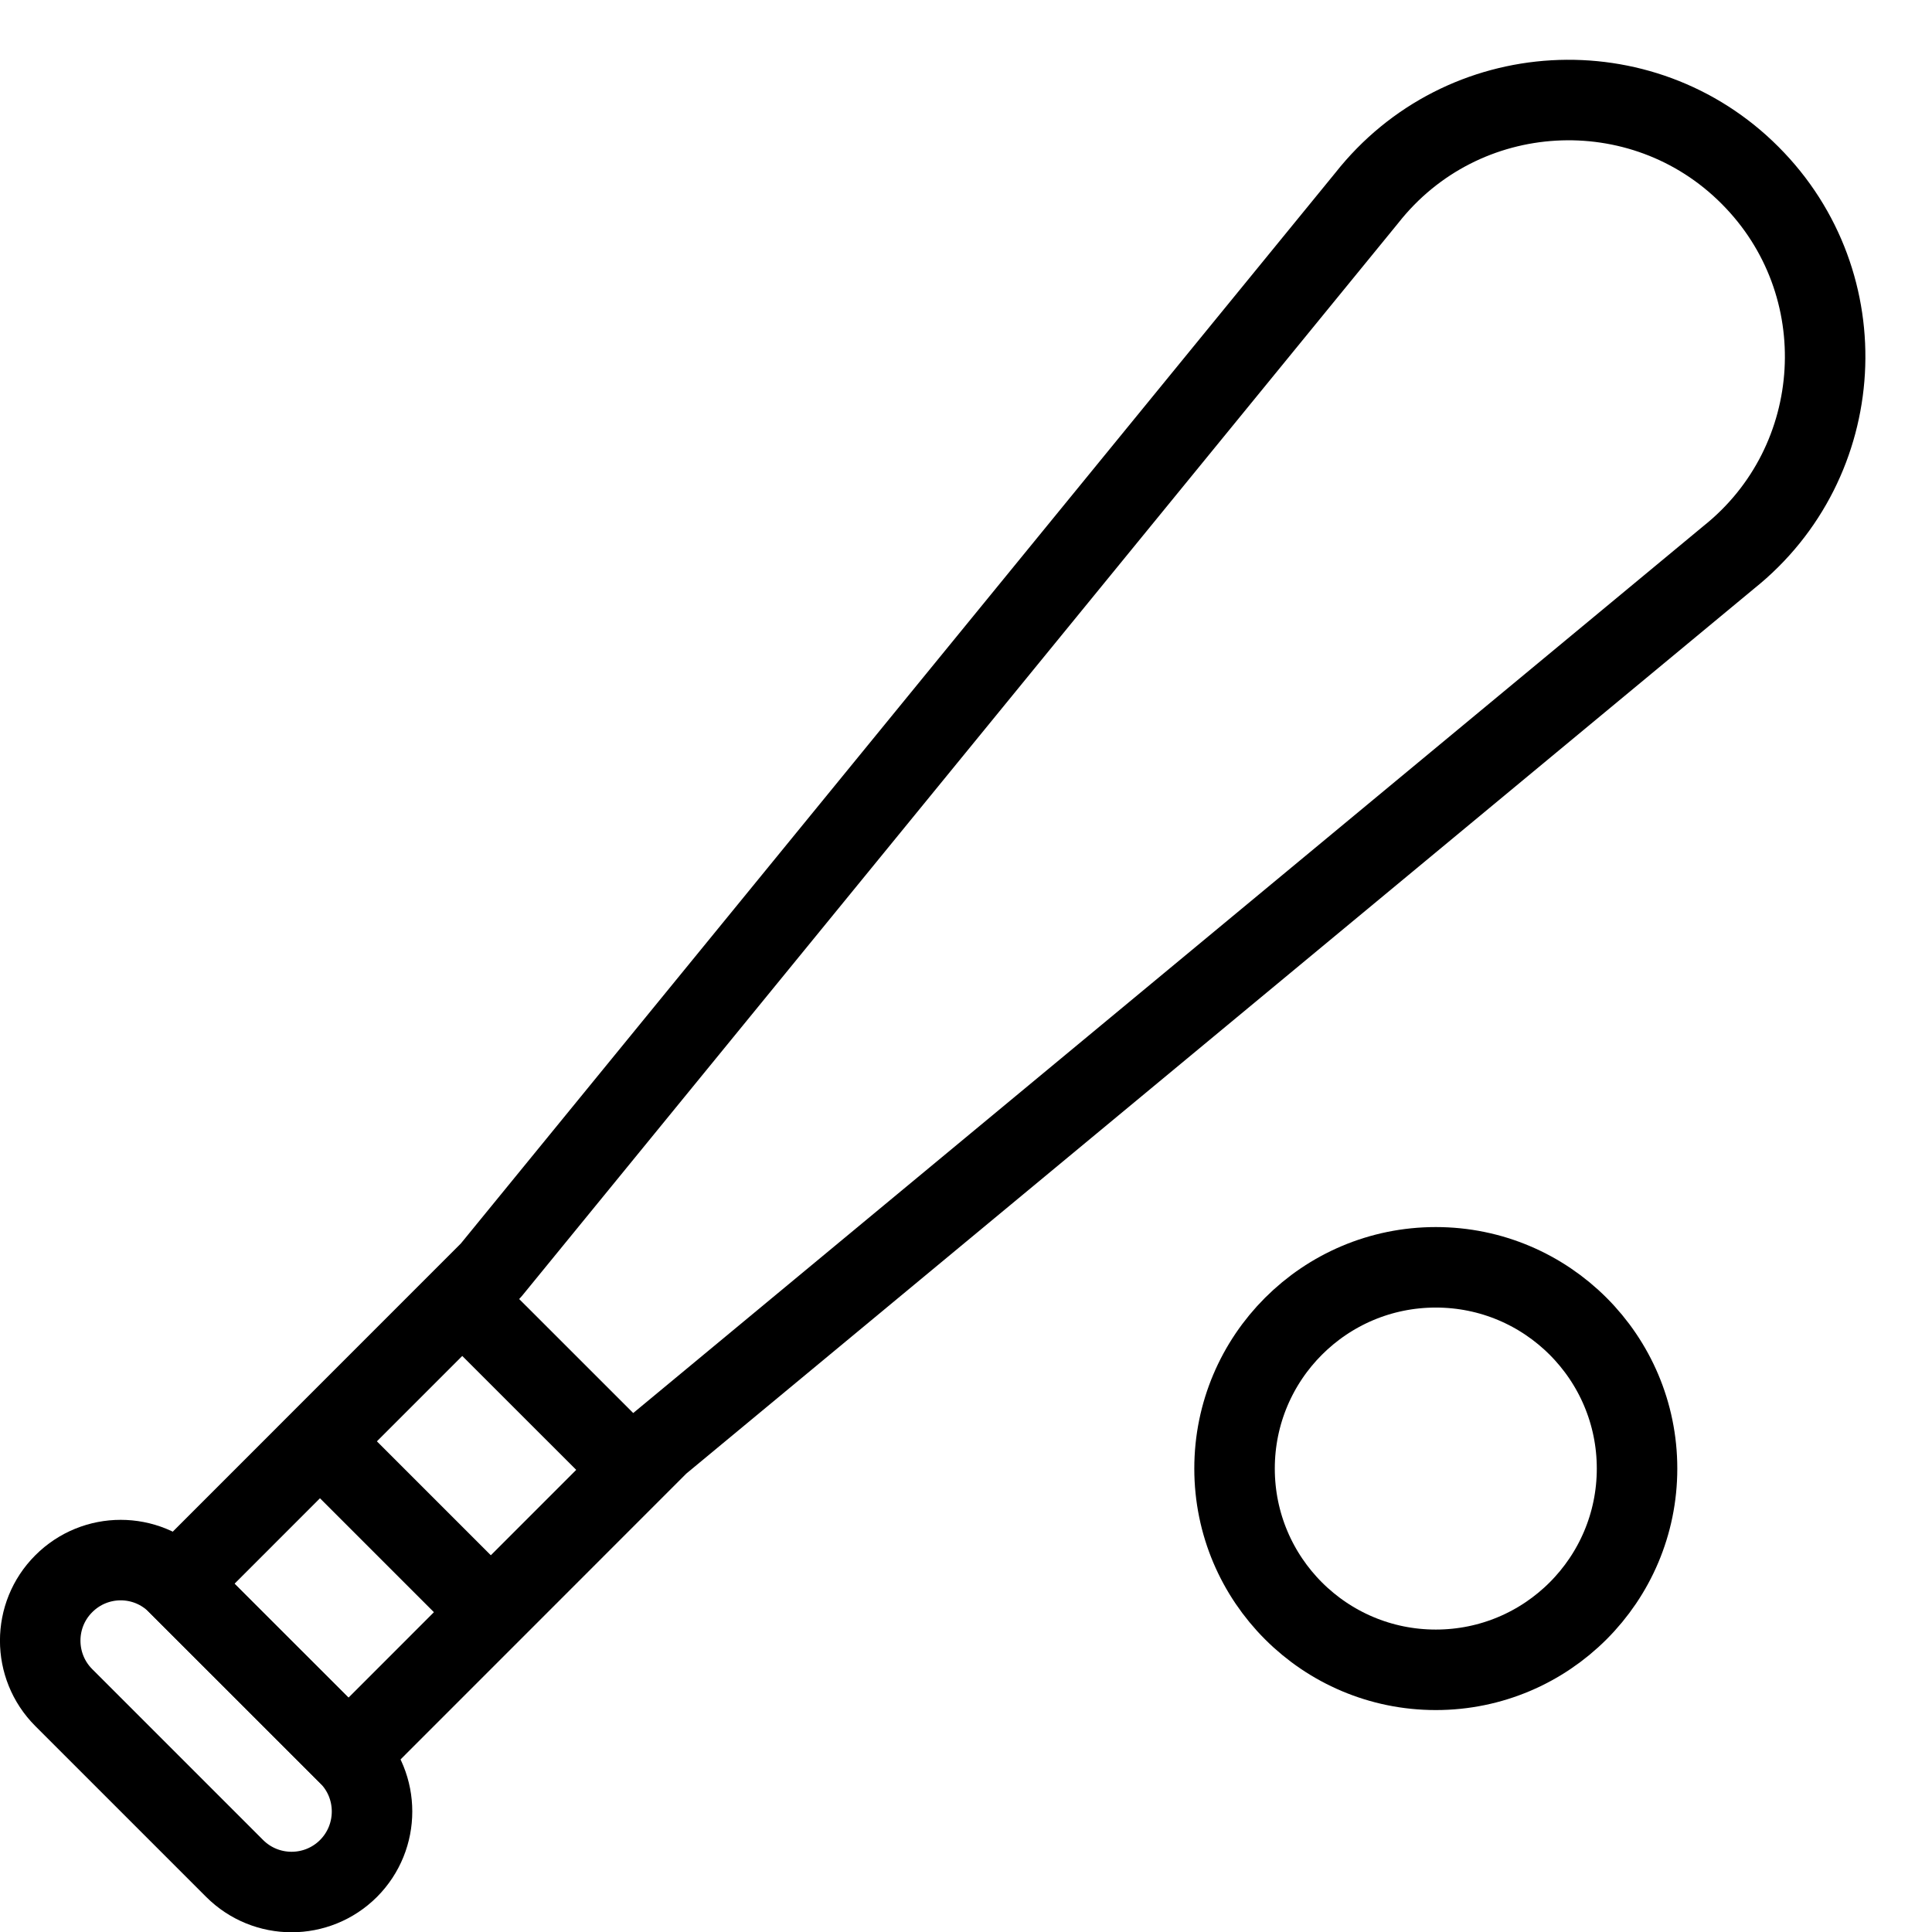 <?xml version="1.0" encoding="utf-8"?>
<!-- Generator: Adobe Illustrator 16.0.3, SVG Export Plug-In . SVG Version: 6.00 Build 0)  -->
<!DOCTYPE svg PUBLIC "-//W3C//DTD SVG 1.1//EN" "http://www.w3.org/Graphics/SVG/1.1/DTD/svg11.dtd">
<svg version="1.1" xmlns="http://www.w3.org/2000/svg" xmlns:xlink="http://www.w3.org/1999/xlink" x="0px" y="0px" width="24px"
	 height="24px" viewBox="0 0 24 24" enable-background="new 0 0 24 24" xml:space="preserve">
<g id="Outline_Icons">
	<g>
		<circle fill="none" stroke="#000000" stroke-linejoin="round" stroke-miterlimit="10" cx="17.836" cy="18.243" r="2.5"/>
		<path fill="none" stroke="#000000" stroke-linejoin="round" stroke-miterlimit="10" d="M21.477,6.922
			c1.476-1.181,1.611-3.396,0.262-4.745c-1.342-1.346-3.574-1.226-4.762,0.284L6.097,15.782l-3.891,3.892l2.123,2.122l3.86-3.861
			L21.477,6.922z"/>
		<path fill="none" stroke="#000000" stroke-linejoin="round" stroke-miterlimit="10" d="M0.792,19.674
			c0.391-0.392,1.024-0.392,1.414,0l2.123,2.122c0.39,0.389,0.39,1.024,0,1.415c-0.391,0.39-1.024,0.39-1.415-0.001l-2.122-2.122
			C0.402,20.698,0.402,20.063,0.792,19.674z"/>
		
			<line fill="none" stroke="#000000" stroke-linejoin="round" stroke-miterlimit="10" x1="5.743" y1="16.138" x2="7.865" y2="18.259"/>
		
			<line fill="none" stroke="#000000" stroke-linejoin="round" stroke-miterlimit="10" x1="3.975" y1="17.905" x2="6.097" y2="20.027"/>
	</g>
</g>
<g id="invisible_shape">
	<rect fill="none" width="24" height="24"/>
</g>
</svg>
